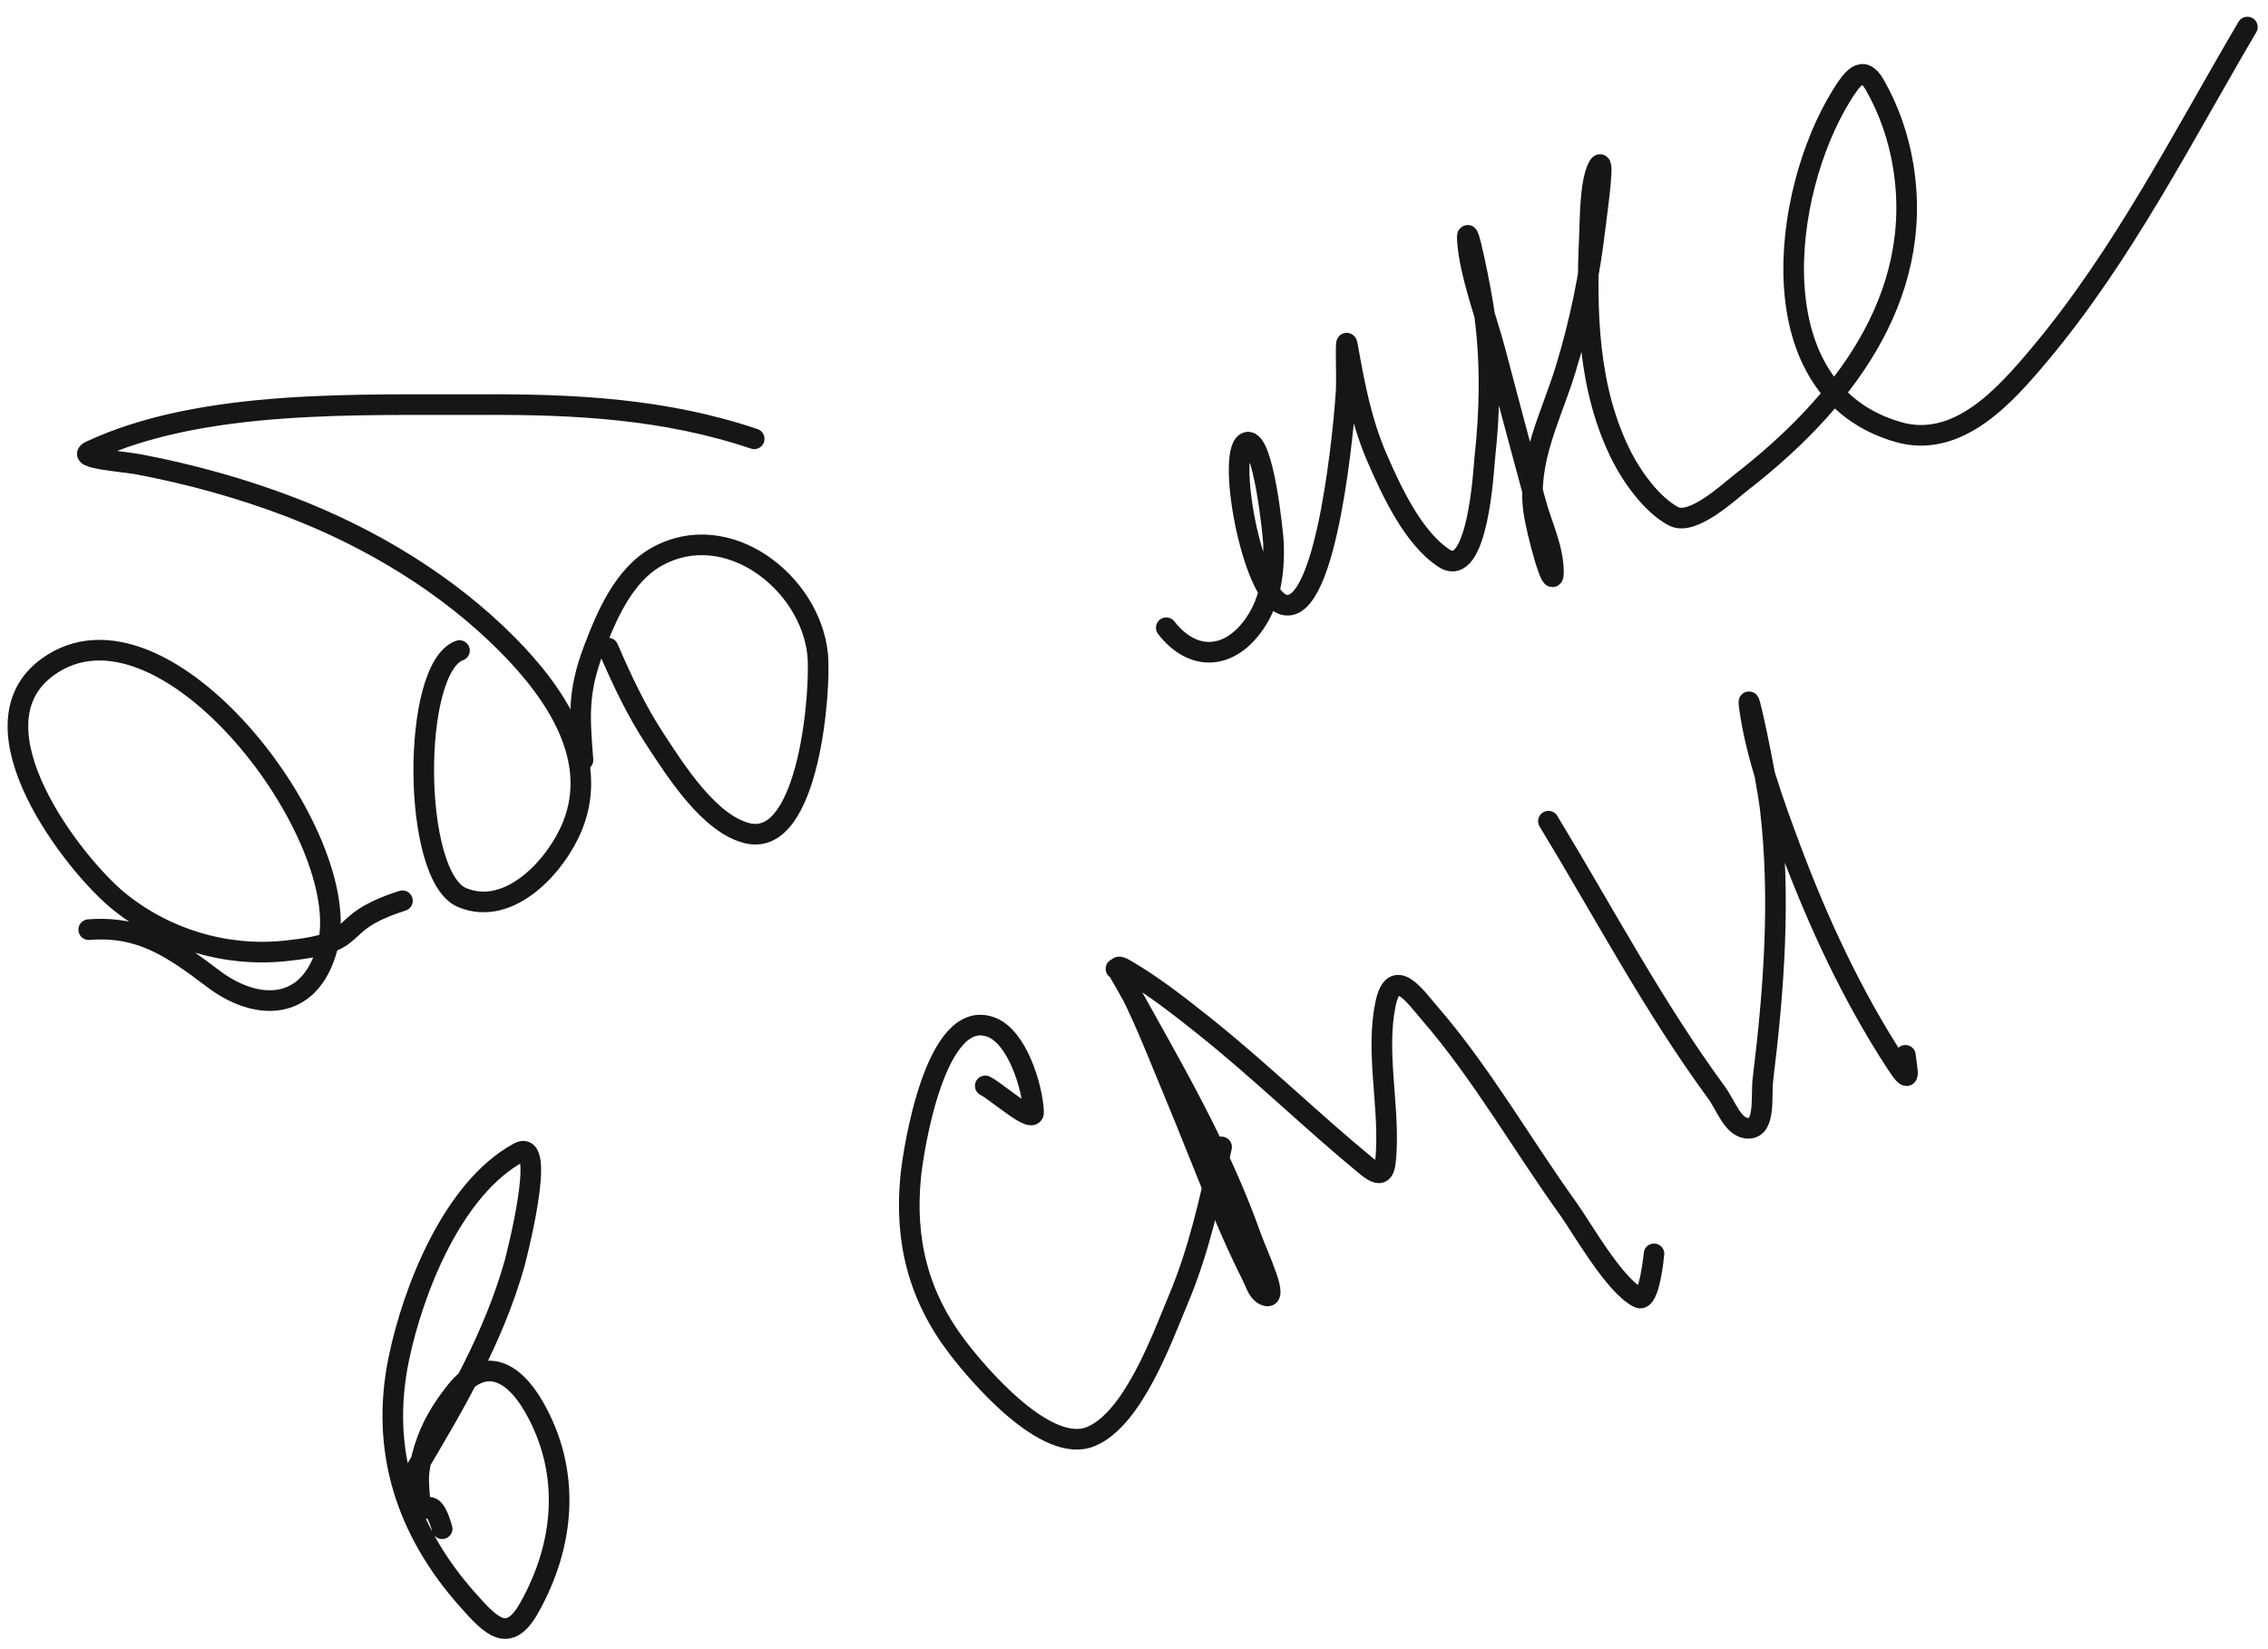 <?xml version="1.0" encoding="UTF-8"?> <svg xmlns="http://www.w3.org/2000/svg" width="110" height="80" viewBox="0 0 110 80" fill="none"><path d="M4.303 45.096C6.822 44.9 8.347 45.967 10.348 47.482C12.428 49.056 15.037 49.12 15.881 45.952C17.3 40.629 7.949 28.252 2.305 32.361C-1.651 35.242 3.596 41.944 5.737 43.695C7.994 45.54 10.912 46.42 13.781 46.133C17.933 45.719 15.906 44.855 19.519 43.695" stroke="#161616" stroke-linecap="round"></path><path d="M22.285 31.558C19.944 32.395 19.962 42.519 22.414 43.541C24.718 44.502 26.993 41.983 27.767 40.065C29.108 36.746 26.874 33.559 24.642 31.299C21.715 28.335 17.968 26.086 14.114 24.607C11.728 23.692 9.268 23.013 6.762 22.532C5.954 22.377 3.634 22.235 4.38 21.884C9.834 19.32 17.542 19.658 23.361 19.628C27.896 19.604 32.275 19.835 36.579 21.287" stroke="#161616" stroke-linecap="round"></path><path d="M29.494 31.438C30.163 32.985 30.855 34.472 31.784 35.883C32.743 37.34 34.403 39.995 36.269 40.424C39.257 41.111 39.825 33.394 39.656 31.74C39.3 28.25 35.271 25.097 31.852 27.007C30.245 27.905 29.409 29.884 28.79 31.52C27.995 33.619 28.12 34.839 28.275 36.871" stroke="#161616" stroke-linecap="round"></path><path d="M56.565 30.451C57.853 32.111 59.644 32.03 60.873 30.218C61.638 29.09 61.808 27.729 61.767 26.39C61.755 25.985 61.286 21.275 60.494 21.451C59.425 21.689 60.691 28.948 62.282 29.34C64.408 29.863 65.218 20.227 65.29 18.982C65.333 18.251 65.228 16.067 65.358 16.787C65.704 18.712 66.024 20.464 66.821 22.288C67.495 23.831 68.545 26.1 70.032 27.076C71.689 28.163 71.964 22.671 72.01 22.247C72.264 19.942 72.308 17.635 72.01 15.333C71.85 14.09 71.088 10.419 71.171 11.67C71.277 13.289 72.111 15.482 72.498 16.952C73.523 20.839 73.447 20.538 74.477 24.36C74.781 25.49 75.344 26.591 75.344 27.762C75.344 28.81 74.522 25.81 74.382 24.771C74.053 22.328 75.231 20.203 75.926 17.939C76.626 15.662 77.098 13.338 77.376 10.97C77.486 10.034 77.885 7.293 77.484 8.144C77.107 8.947 77.125 10.726 77.091 11.437C76.92 15.064 76.991 18.91 78.69 22.206C79.193 23.18 80.141 24.504 81.17 25.046C82.094 25.532 83.903 23.822 84.449 23.399C89.246 19.681 93.365 14.522 92.307 8.048C92.082 6.671 91.617 5.32 90.925 4.111C90.328 3.067 89.807 3.838 89.299 4.66C86.423 9.314 85.166 18.969 92.063 20.957C94.964 21.794 97.264 19.172 98.919 17.199C102.974 12.364 105.816 6.721 109 1.312" stroke="#161616" stroke-linecap="round"></path><path d="M20.226 71.195C22.117 68.014 23.932 64.908 24.954 61.304C24.968 61.258 26.581 55.138 25.158 55.913C21.952 57.658 20.035 62.582 19.345 65.9C18.419 70.353 19.72 74.268 22.665 77.588C23.828 78.899 24.664 79.784 25.672 77.986C27.401 74.904 27.708 71.385 25.889 68.232C24.879 66.48 23.479 65.784 22.123 67.477C21.422 68.352 20.892 69.226 20.564 70.317C20.413 70.823 20.287 71.353 20.307 71.881C20.412 74.633 20.765 71.785 21.445 74.158" stroke="#161616" stroke-linecap="round"></path><path d="M47.785 52.675C48.26 52.88 50.162 54.604 50.129 53.937C50.069 52.707 49.337 50.288 48.056 49.821C45.363 48.839 44.293 55.801 44.168 57.092C43.868 60.183 44.546 62.875 46.431 65.35C47.44 66.677 50.748 70.579 52.907 69.686C54.967 68.833 56.367 64.894 57.134 63.073C58.167 60.622 58.678 58.205 59.248 55.638" stroke="#161616" stroke-linecap="round"></path><path d="M54.125 46.995C54.254 46.963 54.212 46.956 54.342 47.187C55.389 49.06 56.173 51.16 56.997 53.128C58.223 56.051 59.308 59.089 60.737 61.921C60.896 62.236 60.996 62.649 61.306 62.813C62.143 63.255 61.002 60.914 60.683 60.014C59.123 55.614 56.806 51.703 54.559 47.654C54.39 47.35 53.879 46.62 54.572 47.023C55.931 47.814 57.208 48.815 58.434 49.794C61.136 51.952 63.609 54.378 66.279 56.571C67.136 57.275 67.194 56.755 67.241 55.72C67.342 53.444 66.732 50.935 67.2 48.697C67.596 46.803 68.641 48.344 69.327 49.136C71.856 52.054 73.82 55.524 76.075 58.656C76.704 59.53 78.3 62.373 79.475 62.95C80.006 63.21 80.217 60.838 80.221 60.824" stroke="#161616" stroke-linecap="round"></path><path d="M75.1 39.834C77.787 44.255 80.186 48.821 83.256 53.004C83.718 53.632 84.055 54.764 84.828 54.732C85.645 54.698 85.404 53.167 85.505 52.345C86.036 48.034 86.369 43.559 85.858 39.23C85.664 37.588 84.624 32.737 84.855 34.374C85.172 36.624 86.025 38.97 86.806 41.068C88.162 44.707 89.813 48.268 91.928 51.522C92.752 52.791 92.493 51.978 92.415 51.193" stroke="#161616" stroke-linecap="round"></path></svg> 